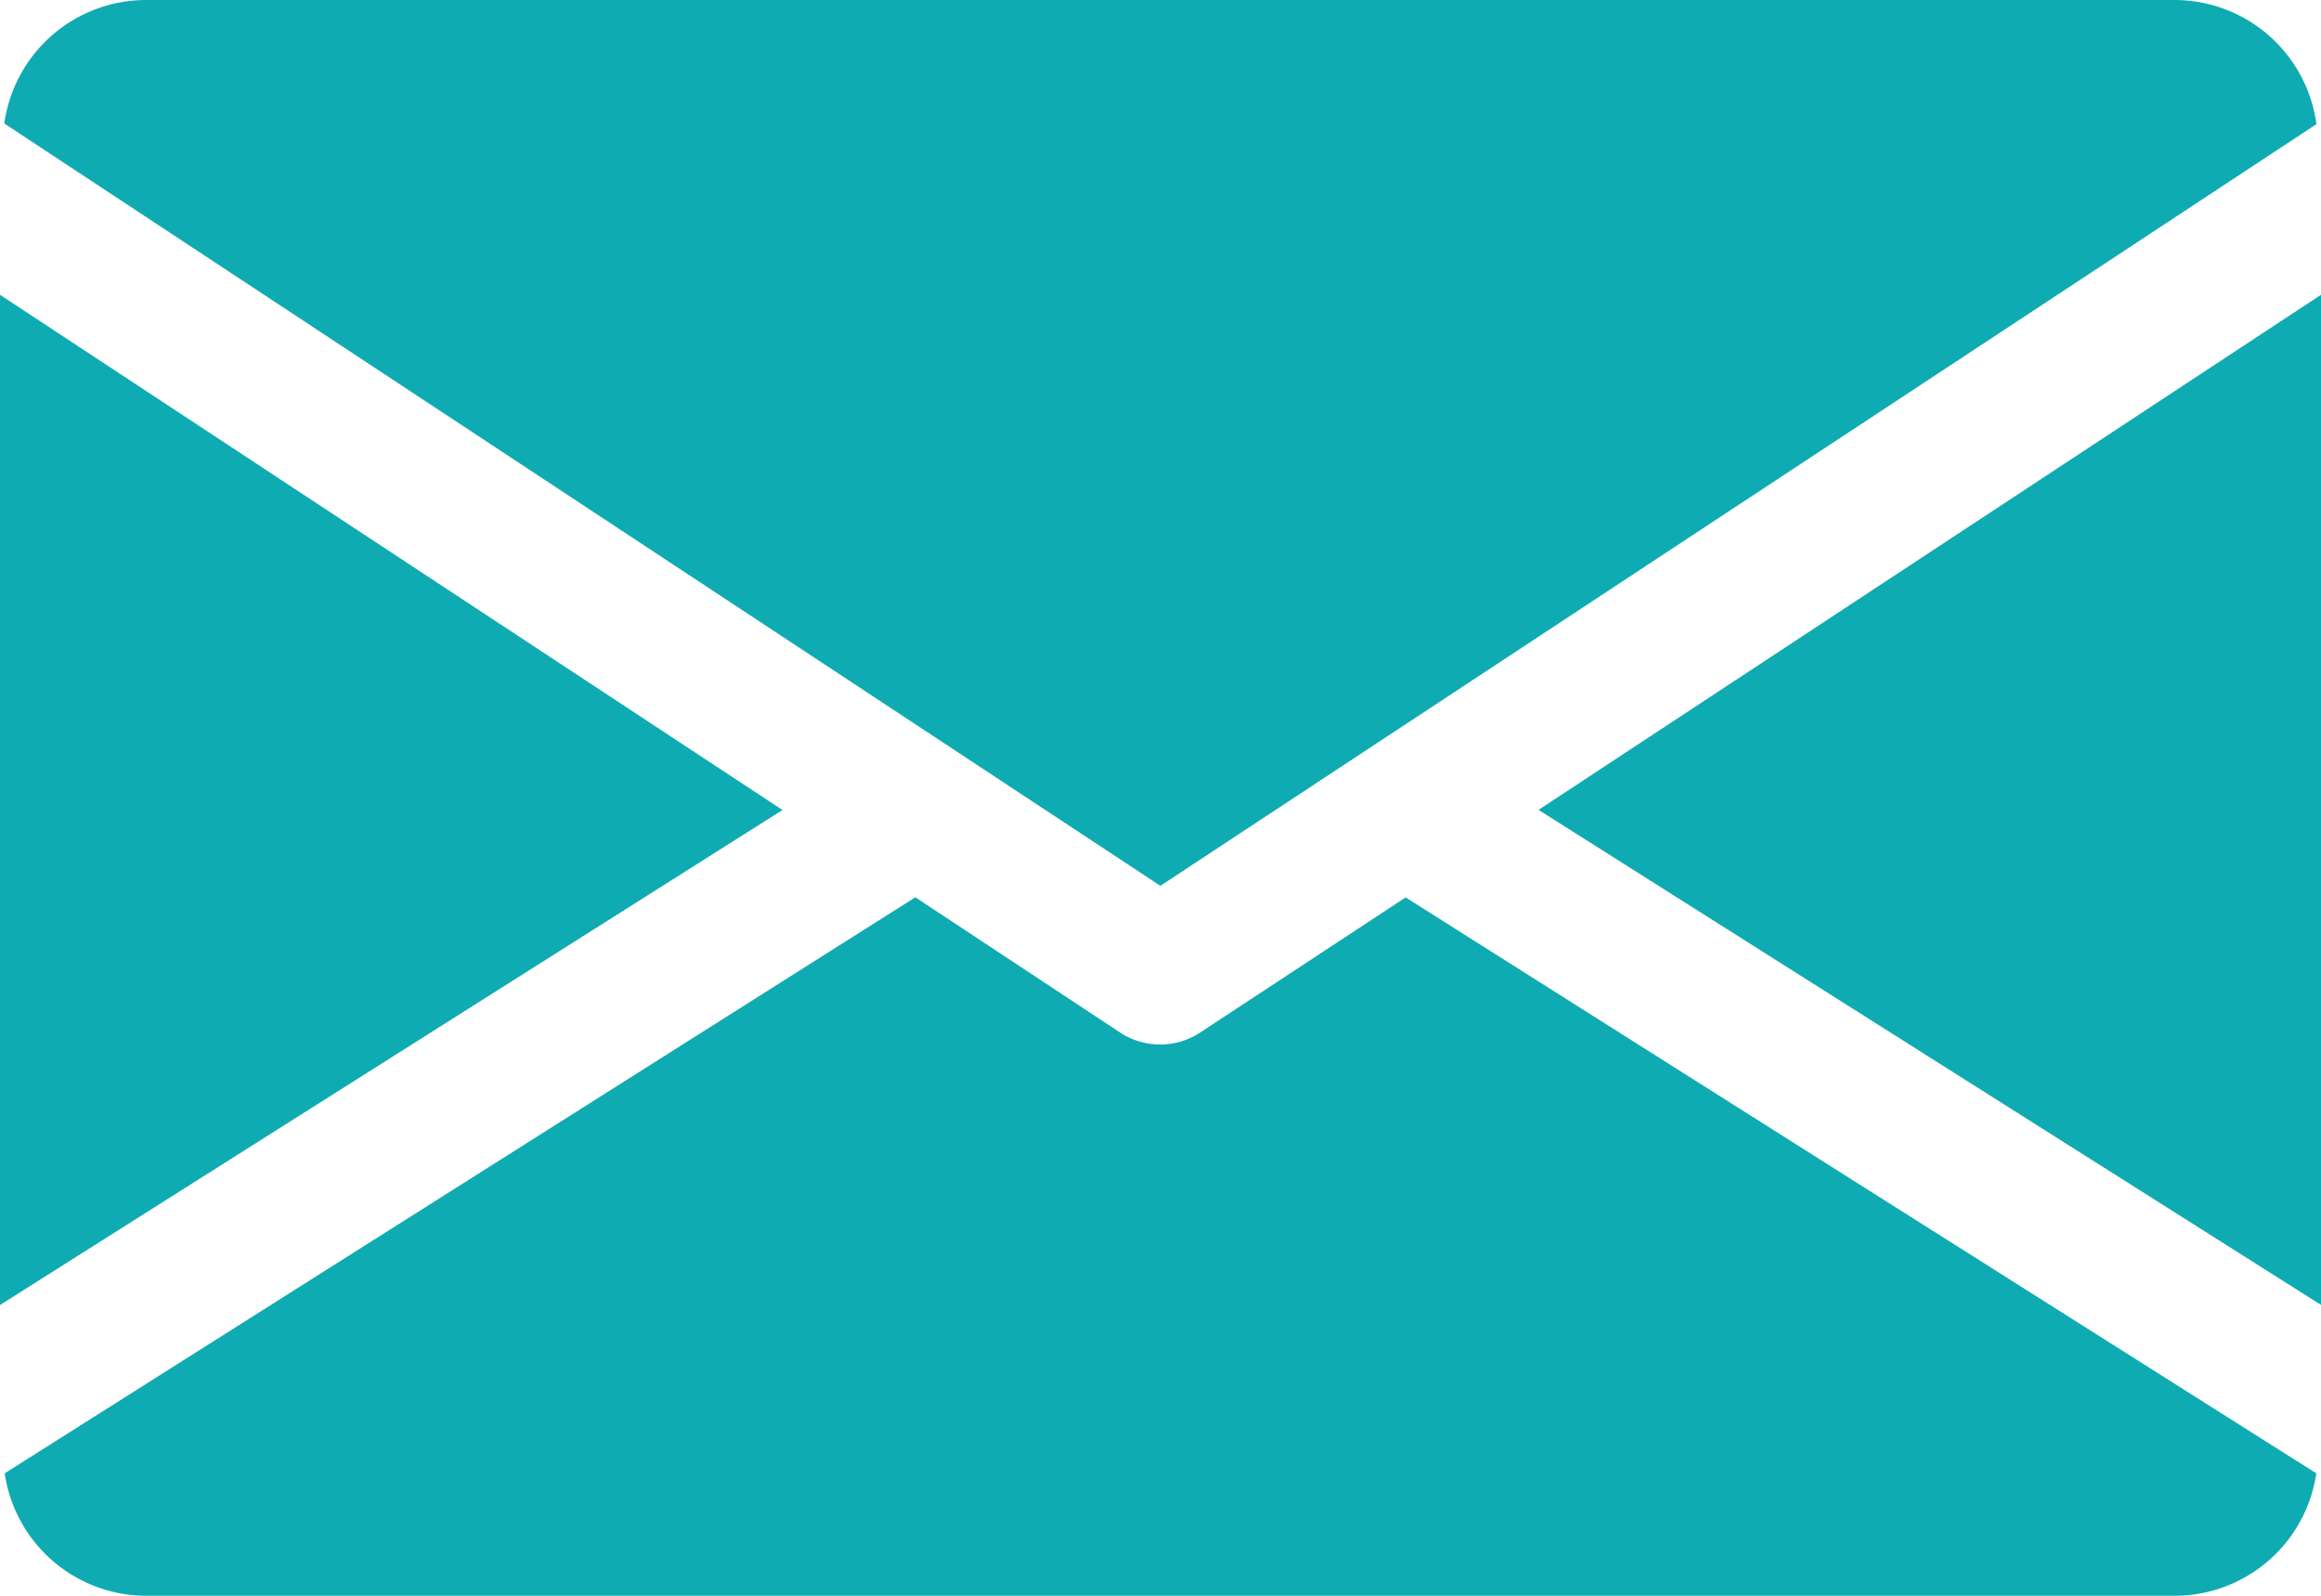 <svg xmlns="http://www.w3.org/2000/svg" width="17.818" height="12.25" viewBox="0 0 17.818 12.25"><g id="Group_6" data-name="Group 6" transform="translate(-308 -416)"><g id="Group_5" data-name="Group 5"><g id="email" transform="translate(308 416)"><g id="Group_1446" data-name="Group 1446" transform="translate(11.811 2.259)"><g id="Group_1445" data-name="Group 1445"><path id="Path_5724" data-name="Path 5724" d="M339.392,148.854l6.007,3.8V144.9Z" transform="translate(-339.392 -144.896)" fill="#0fabb2"></path></g></g><g id="Group_1448" data-name="Group 1448" transform="translate(0 2.259)"><g id="Group_1447" data-name="Group 1447"><path id="Path_5725" data-name="Path 5725" d="M0,144.9v7.755l6.007-3.8Z" transform="translate(0 -144.896)" fill="#0fabb2"></path></g></g><g id="Group_1450" data-name="Group 1450" transform="translate(0.033)"><g id="Group_1449" data-name="Group 1449"><path id="Path_5726" data-name="Path 5726" d="M17.63,80H2.04a1.1,1.1,0,0,0-1.08.948L9.835,86.8l8.875-5.847A1.1,1.1,0,0,0,17.63,80Z" transform="translate(-0.96 -80)" fill="#0fabb2"></path></g></g><g id="Group_1452" data-name="Group 1452" transform="translate(0.036 6.888)"><g id="Group_1451" data-name="Group 1451"><path id="Path_5727" data-name="Path 5727" d="M11.779,277.921,10.2,278.959a.559.559,0,0,1-.612,0L8.015,277.92l-6.991,4.422a1.1,1.1,0,0,0,1.078.94h15.59a1.1,1.1,0,0,0,1.078-.94Z" transform="translate(-1.024 -277.92)" fill="#0fabb2"></path></g></g></g></g></g></svg>